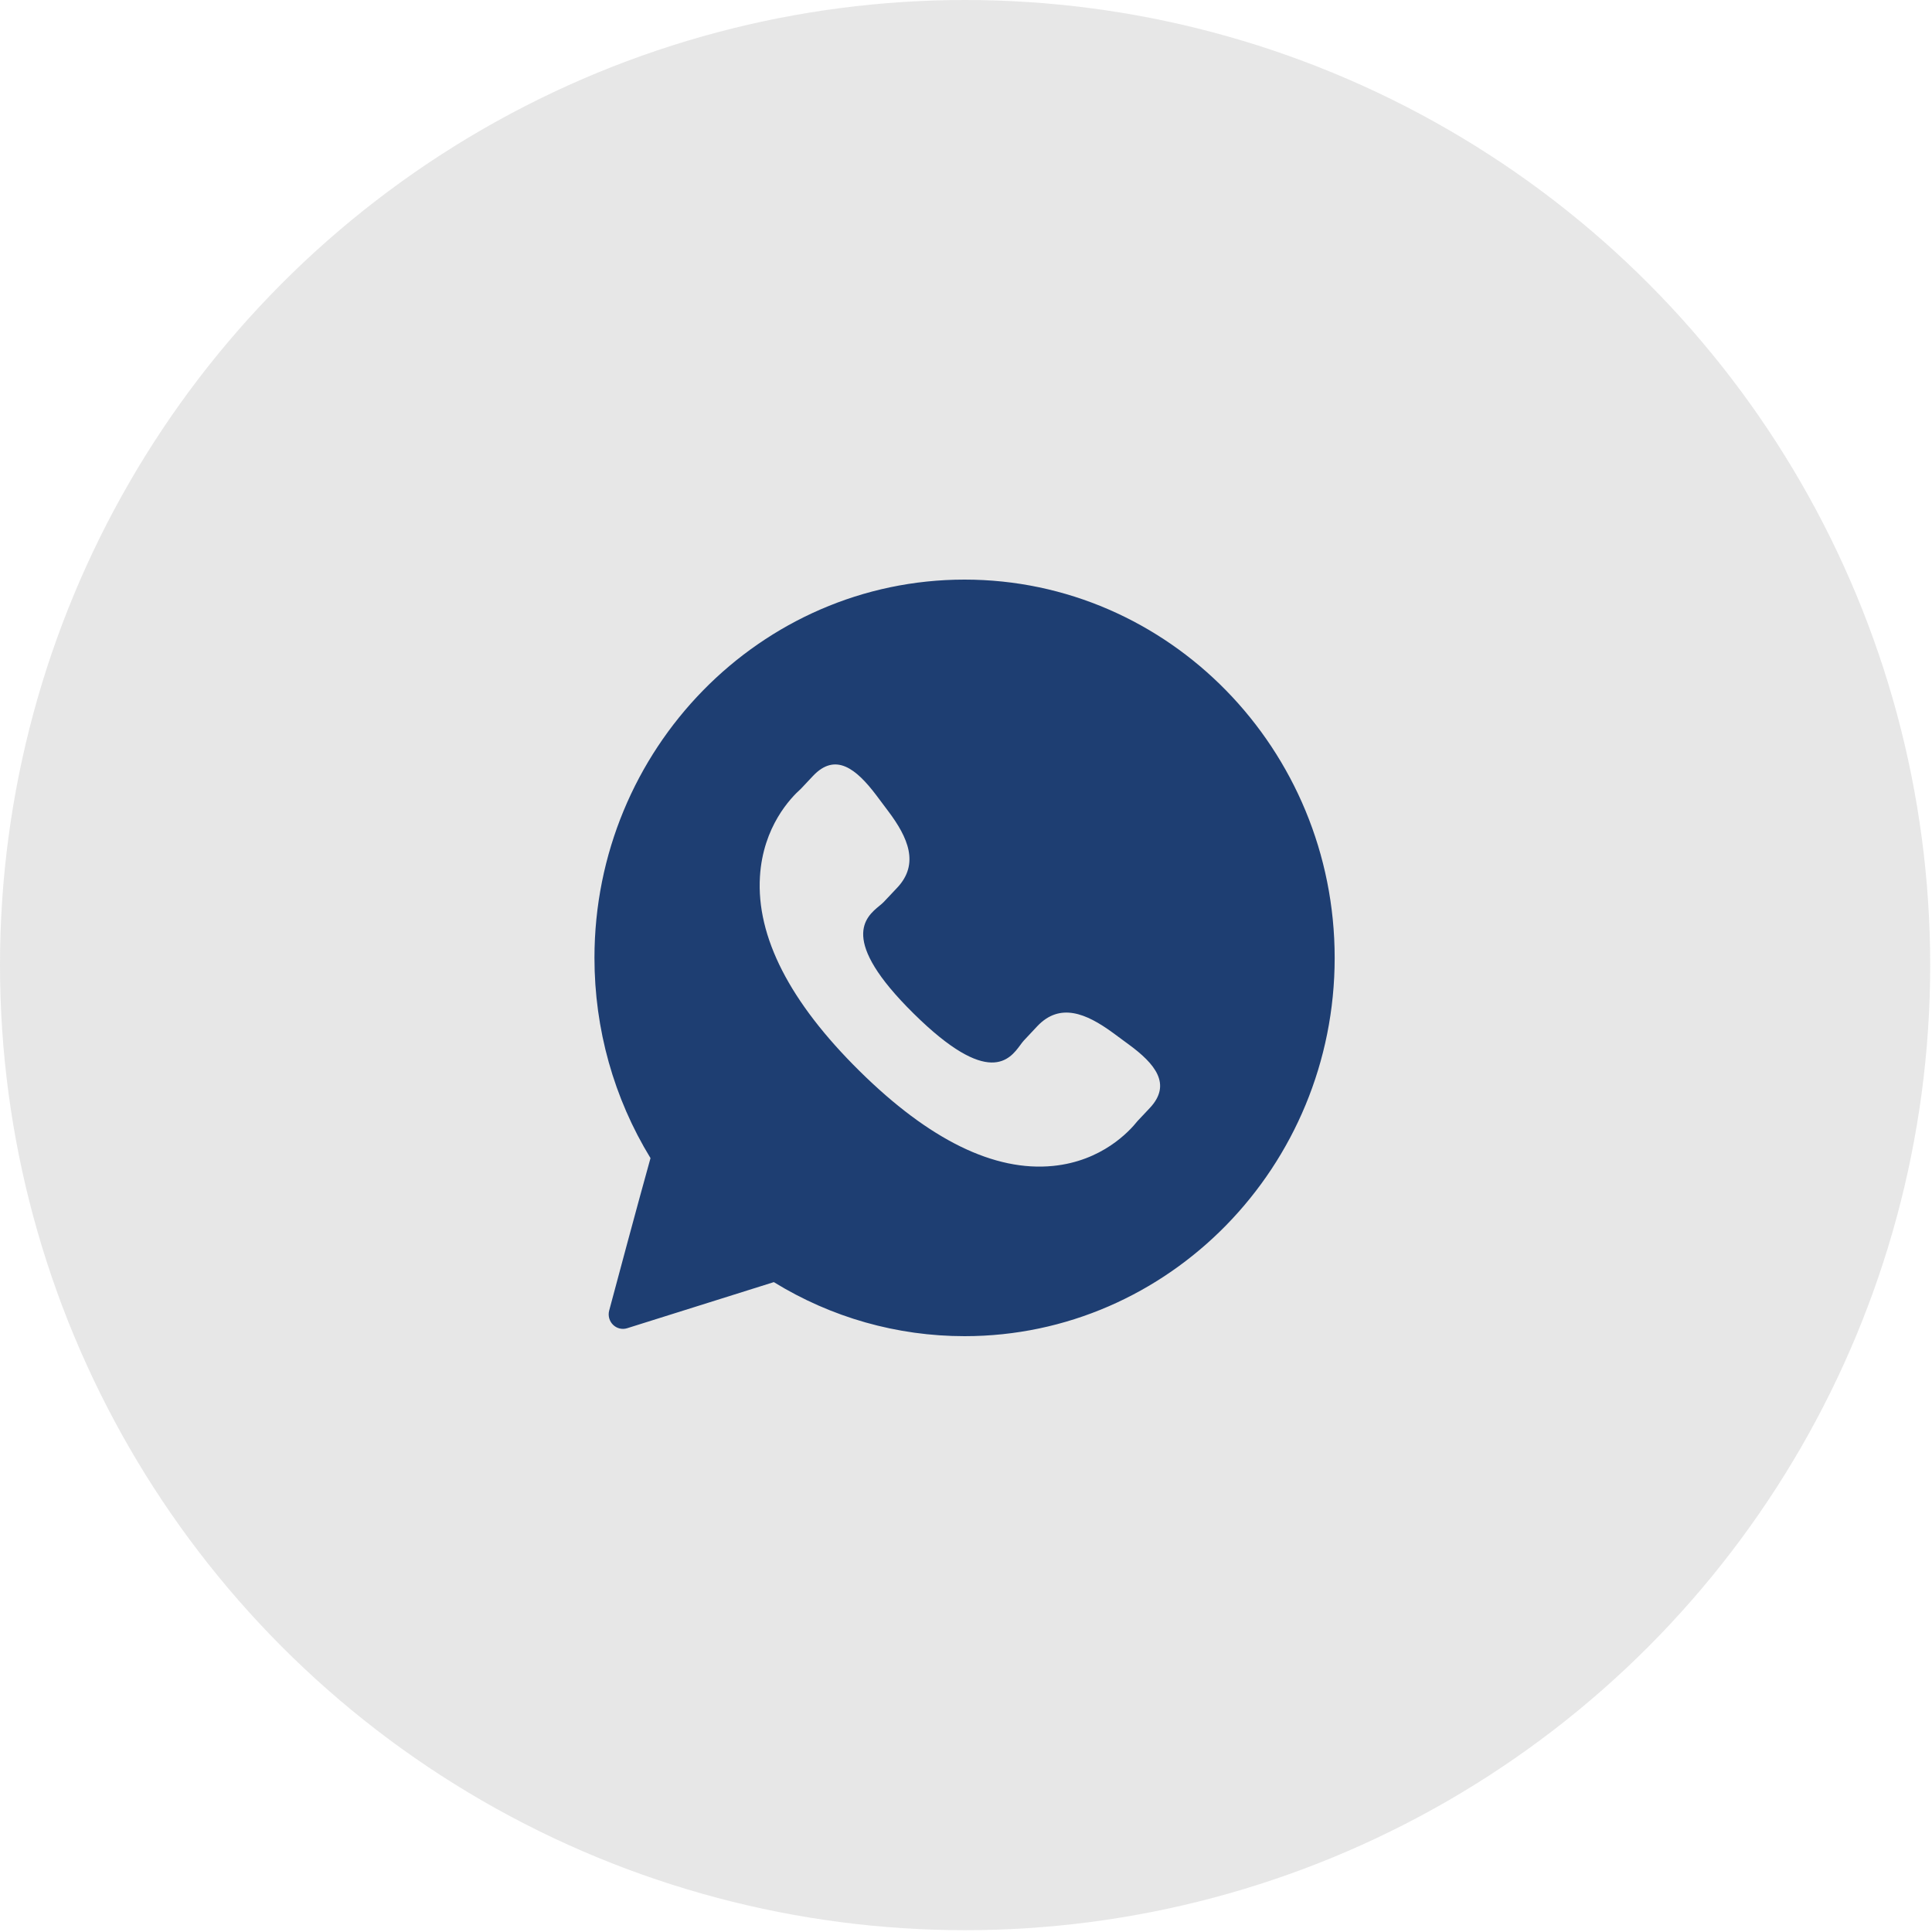 <?xml version="1.0" encoding="UTF-8"?> <svg xmlns="http://www.w3.org/2000/svg" width="130" height="130" viewBox="0 0 130 130" fill="none"><circle cx="64.939" cy="64.939" r="64.939" fill="#DDDDDD" fill-opacity="0.7"></circle><path fill-rule="evenodd" clip-rule="evenodd" d="M40 64.454C40 50.418 51.171 39 64.903 39C78.636 39 89.807 50.418 89.807 64.454C89.807 78.49 78.636 89.908 64.903 89.908C60.363 89.908 55.935 88.652 52.069 86.271L42.197 89.374C41.866 89.478 41.502 89.39 41.25 89.142C40.998 88.895 40.899 88.527 40.991 88.182C40.993 88.175 41.015 88.095 41.052 87.955C41.373 86.754 42.89 81.081 43.771 77.927C41.302 73.891 40 69.242 40 64.454ZM69.801 69.046C71.319 67.449 73.08 68.178 74.867 69.482L75.941 70.272C77.729 71.579 78.87 72.965 77.361 74.562L76.541 75.433C75.976 76.143 74.147 78.122 70.865 78.452C66.916 78.849 62.528 76.702 57.836 72.066C53.14 67.432 50.886 63.027 51.135 58.983C51.34 55.612 53.213 53.68 53.891 53.076L54.708 52.207C56.22 50.609 57.614 51.728 58.958 53.502L59.766 54.58C61.105 56.358 61.878 58.133 60.37 59.733L59.459 60.699C59.388 60.774 59.289 60.855 59.178 60.947C58.253 61.707 56.42 63.213 61.481 68.204C66.536 73.194 67.944 71.282 68.659 70.311C68.747 70.192 68.824 70.087 68.896 70.011L69.801 69.046Z" fill="#1E3E72"></path></svg> 